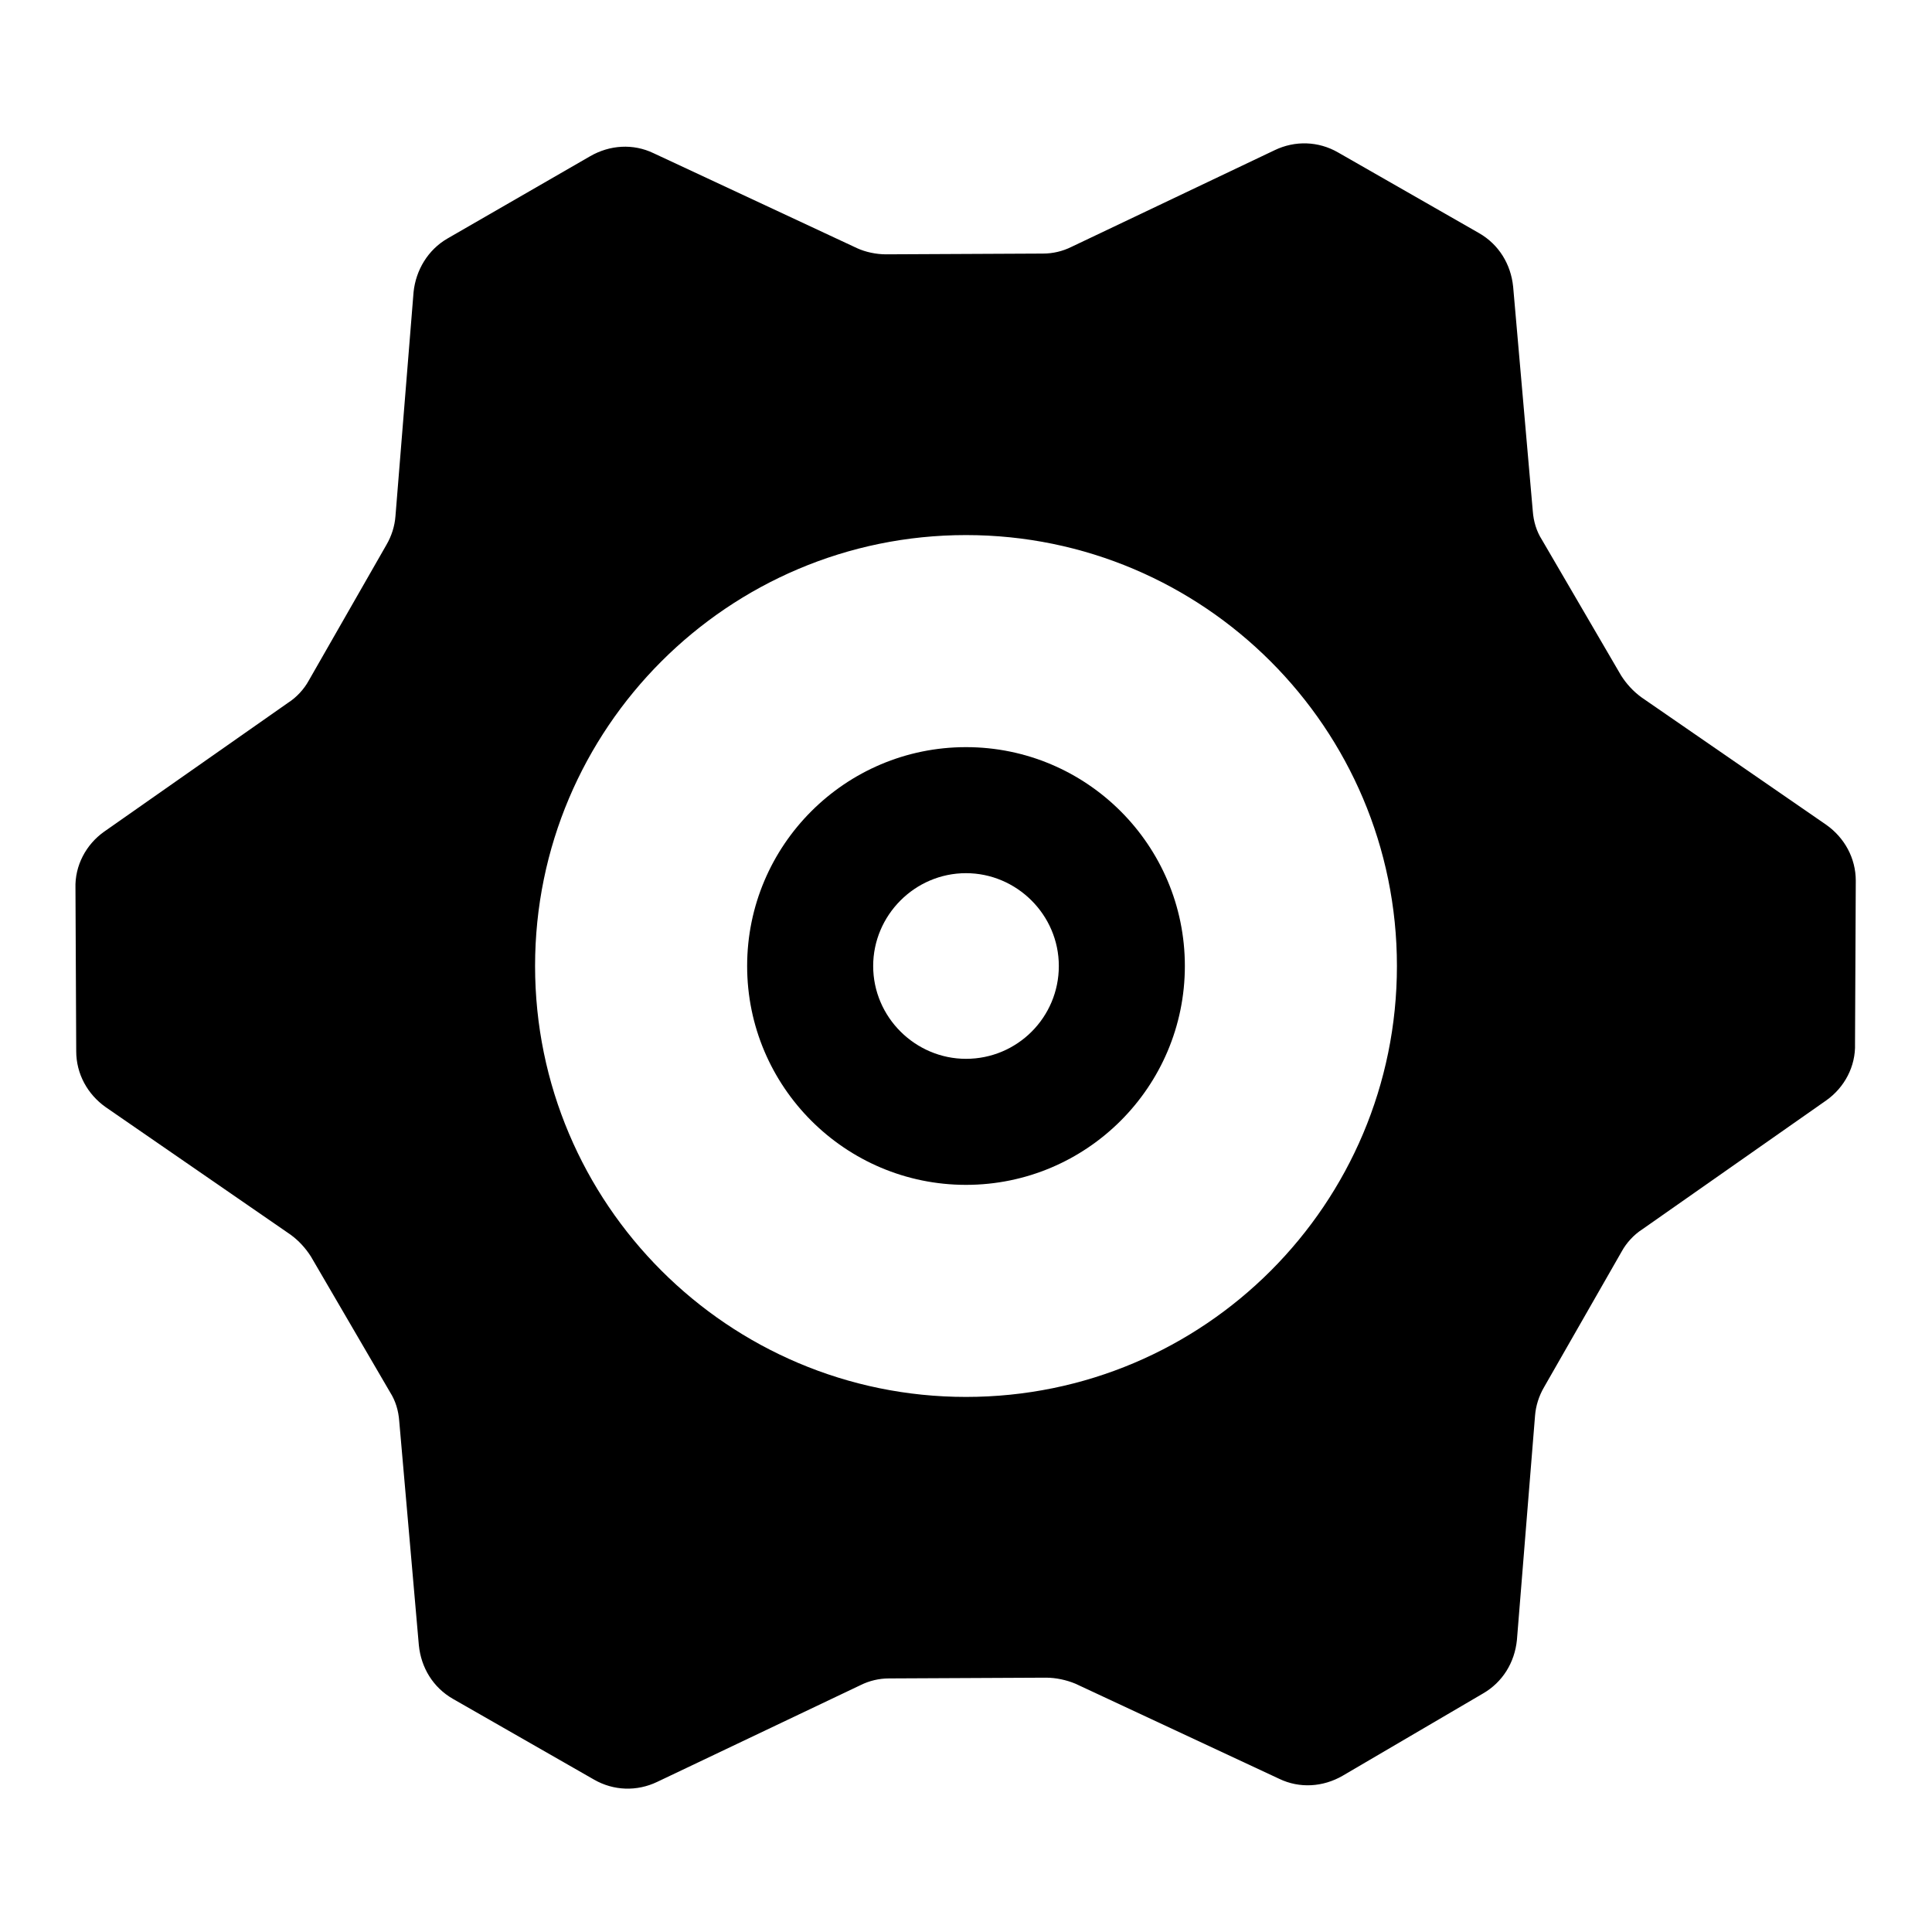 <?xml version="1.0" encoding="utf-8"?>
<!-- Svg Vector Icons : http://www.onlinewebfonts.com/icon -->
<!DOCTYPE svg PUBLIC "-//W3C//DTD SVG 1.1//EN" "http://www.w3.org/Graphics/SVG/1.1/DTD/svg11.dtd">
<svg version="1.1" xmlns="http://www.w3.org/2000/svg" xmlns:xlink="http://www.w3.org/1999/xlink" x="0px" y="0px" viewBox="0 0 256 256" enable-background="new 0 0 256 256" xml:space="preserve">
<g> <path fill="#000000" d="M245.9,116.7c0-3-1.5-5.7-3.9-7.4l-24.5-16.9c-1.1-0.8-2-1.8-2.7-2.9l-10.5-18c-0.7-1.1-1.1-2.4-1.2-3.8 l-2.6-29.7c-0.3-3-1.9-5.6-4.5-7.1l-18.7-10.7c-2.6-1.5-5.7-1.6-8.4-0.3l-26.9,12.8c-1.2,0.6-2.5,0.9-3.8,0.9l-20.8,0.1 c-1.3,0-2.7-0.3-3.8-0.8l-27-12.6c-2.7-1.3-5.8-1.1-8.4,0.4L59.3,31.6c-2.6,1.5-4.2,4.2-4.5,7.1l-2.4,29.7 c-0.1,1.3-0.5,2.6-1.2,3.8l-10.3,18c-0.6,1.1-1.6,2.2-2.7,2.9l-24.4,17.1c-2.4,1.7-3.9,4.5-3.8,7.5l0.1,21.6c0,3,1.5,5.7,3.9,7.4 l24.5,16.9c1.1,0.8,2,1.8,2.7,2.9l10.5,18c0.7,1.1,1.1,2.4,1.2,3.8l2.6,29.7c0.3,3,1.9,5.6,4.5,7.1l18.7,10.7 c2.6,1.5,5.7,1.6,8.4,0.3l26.9-12.8c1.2-0.6,2.5-0.9,3.8-0.9l20.8-0.1c1.3,0,2.7,0.3,3.9,0.8l27,12.6c2.7,1.3,5.8,1.1,8.4-0.4 l18.6-10.9c2.6-1.5,4.2-4.1,4.5-7.1l2.4-29.7c0.1-1.3,0.5-2.6,1.2-3.8l10.3-18c0.6-1.1,1.6-2.2,2.7-2.9l24.4-17.1 c2.4-1.7,3.9-4.5,3.8-7.5L245.9,116.7L245.9,116.7z M128,185.1c-31.5,0-57.1-25.6-57.1-57.1S96.5,70.9,128,70.9 c31.5,0,57.1,25.6,57.1,57.1S159.6,185.1,128,185.1z"/> <path fill="#000000" d="M128,99c-16,0-29,13-29,29s13,29,29,29c16,0,29-13,29-29S144,99,128,99z M128,140.3 c-6.7,0-12.3-5.5-12.3-12.3c0-6.7,5.5-12.3,12.3-12.3c6.7,0,12.3,5.5,12.3,12.3C140.3,134.8,134.8,140.3,128,140.3z"/></g>
</svg>